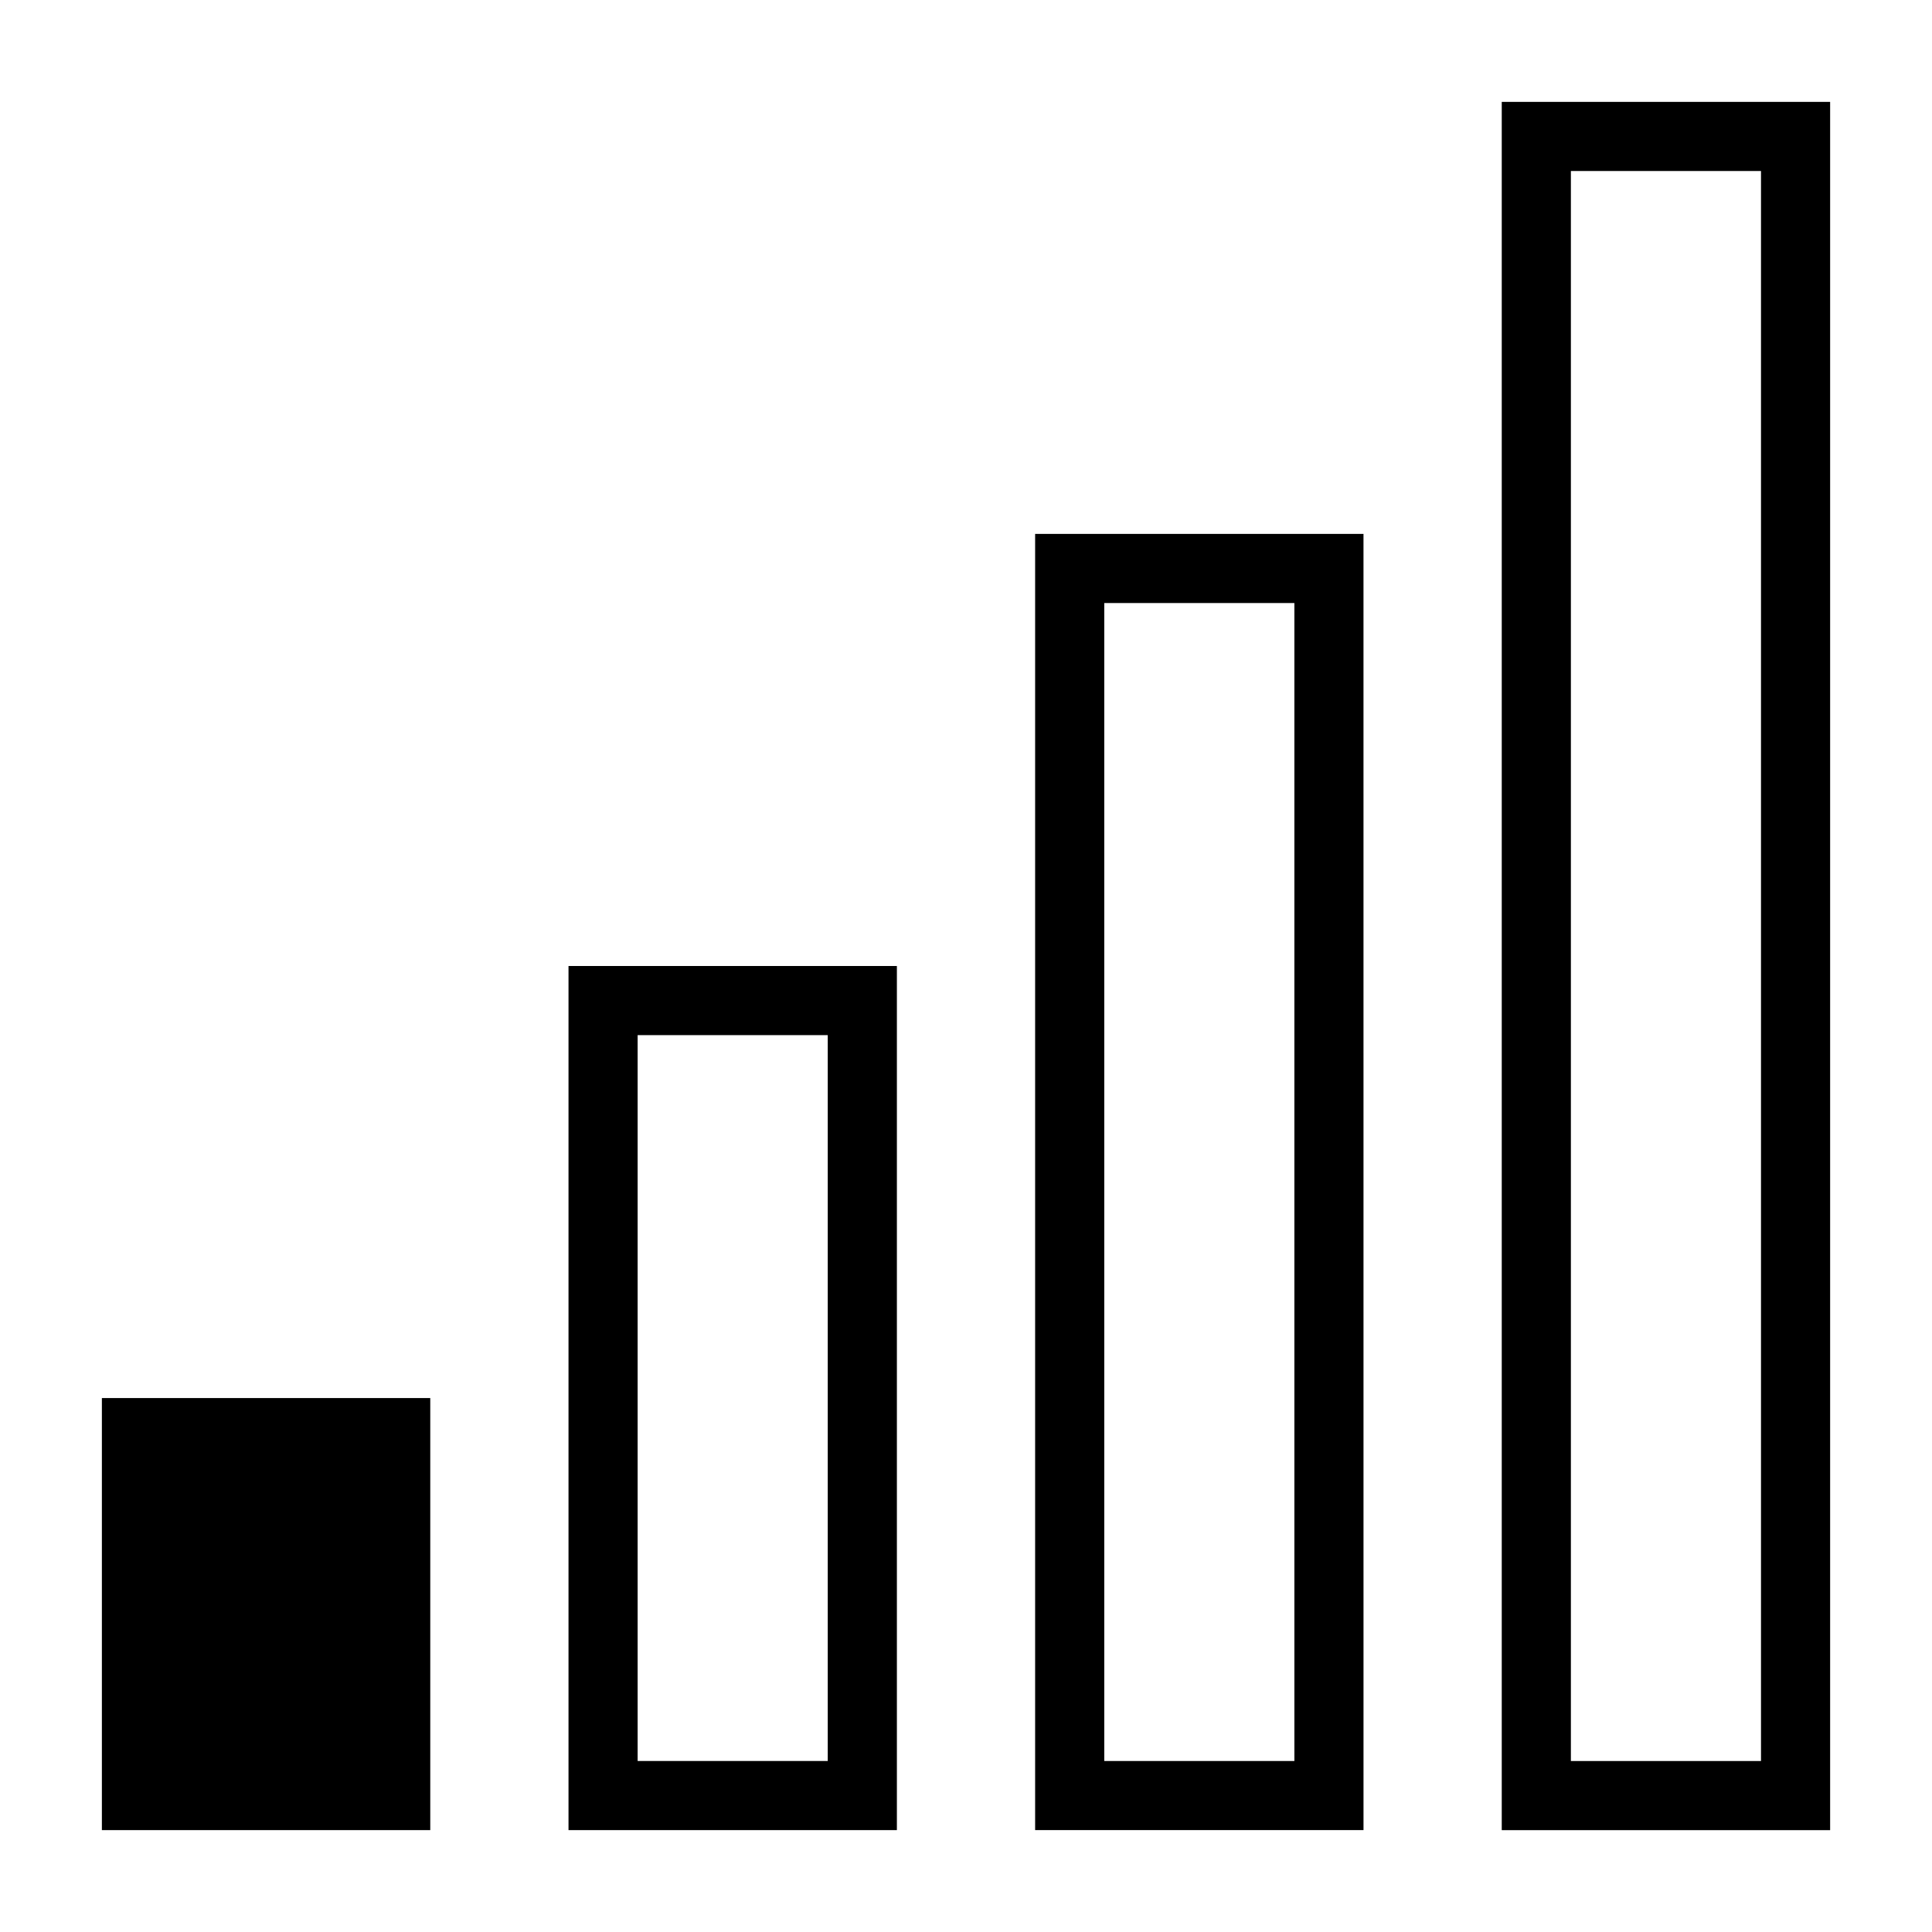 <?xml version="1.0" encoding="UTF-8"?>
<!-- Uploaded to: ICON Repo, www.svgrepo.com, Generator: ICON Repo Mixer Tools -->
<svg fill="#000000" width="800px" height="800px" version="1.1" viewBox="144 144 512 512" xmlns="http://www.w3.org/2000/svg">
 <g>
  <path d="m541.98 171v458.01h87.023v-458.01zm68.703 439.69h-50.383v-421.37h50.383z"/>
  <path d="m171 514.5h87.023v114.5h-87.023z"/>
  <path d="m294.66 629h87.023v-229h-87.023zm18.32-210.68h50.383v192.36h-50.383z"/>
  <path d="m418.32 629h87.023l-0.004-343.51h-87.02zm18.32-325.19h50.383v306.87h-50.383z"/>
 </g>
</svg>